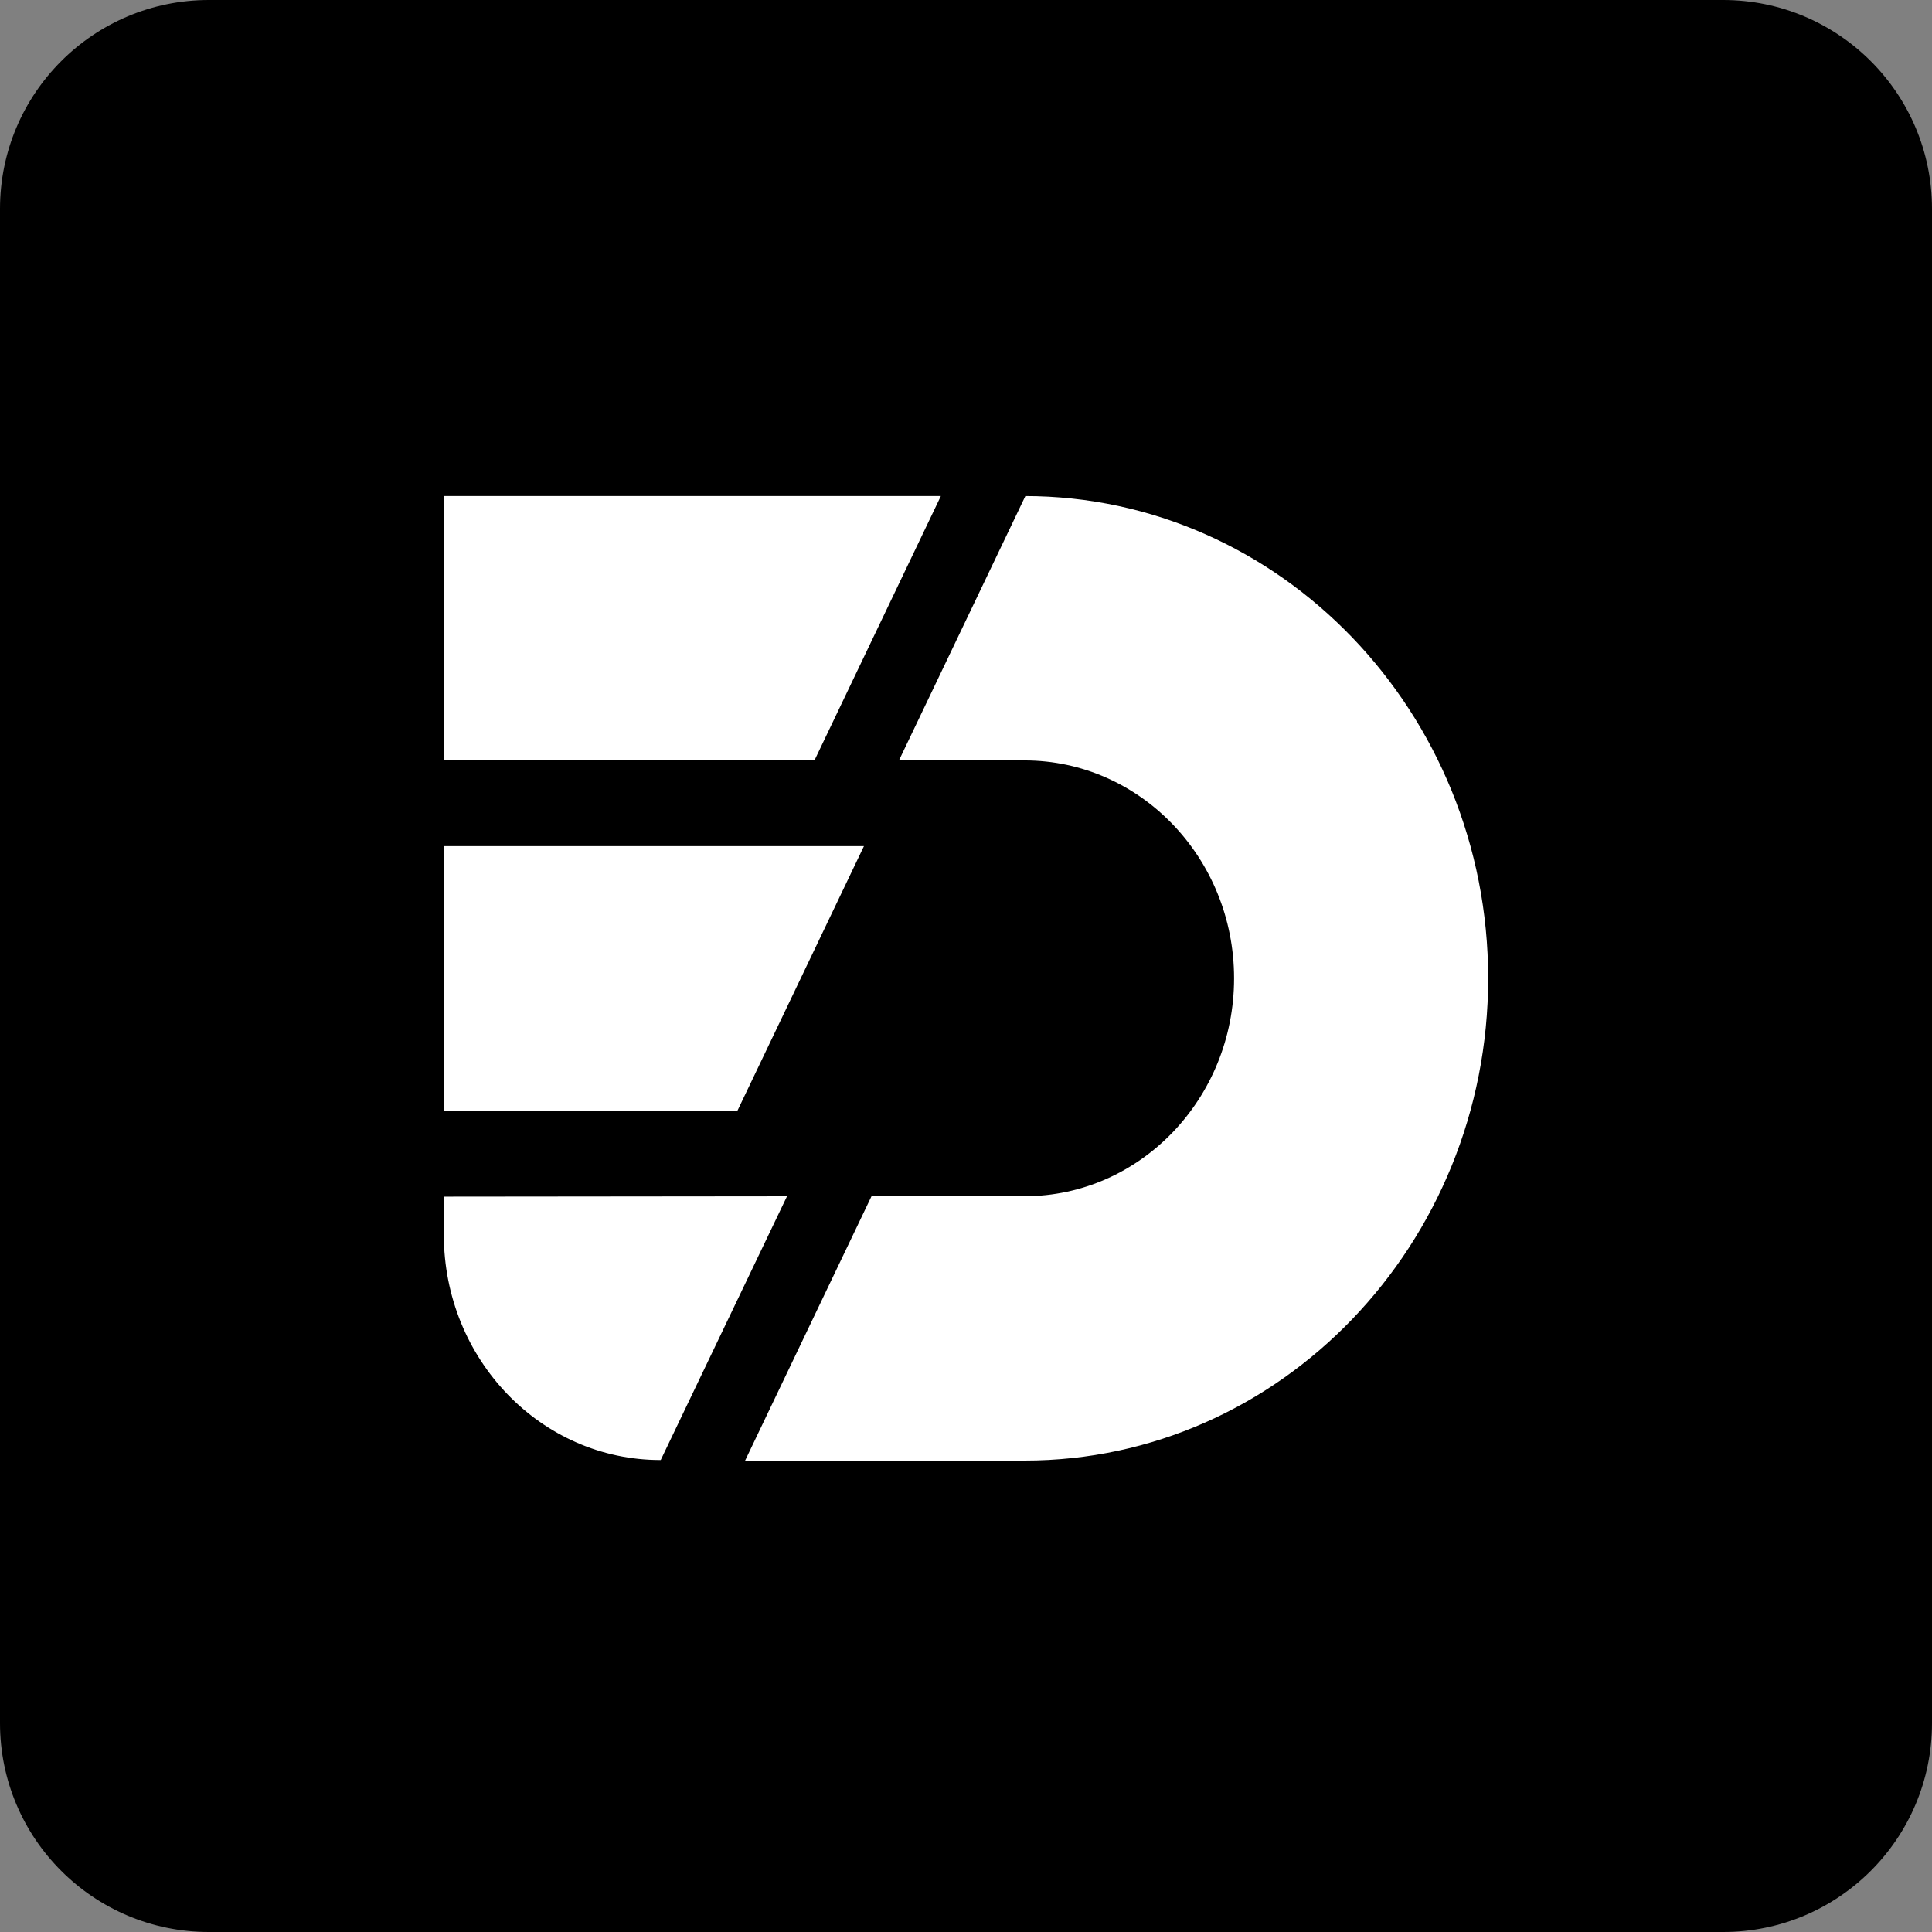 <svg width="74" height="74" viewBox="0 0 74 74" fill="none" xmlns="http://www.w3.org/2000/svg">
<rect x="0" y="0" width="74" height="74" fill="#808080" stroke="none"/>
<path d="M0 8C0 3.582 3.582 0 8 0H66C70.418 0 74 3.582 74 8V66C74 70.418 70.418 74 66 74H8C3.582 74 0 70.418 0 66V8Z" fill="black"/>
<path fill-rule="evenodd" clip-rule="evenodd" d="M39.246 19H39.274L34.432 29.126H39.246C43.669 29.126 47.268 32.869 47.268 37.472C47.268 42.075 43.669 45.818 39.246 45.818H33.381L28.539 55.944H39.246C49.035 55.944 57 47.657 57 37.472C57 27.287 49.035 19 39.246 19ZM30.144 45.821L17 45.834V47.291C17 52.063 20.721 55.929 25.307 55.923L30.144 45.821ZM33.091 32.409H17V42.535H28.249L33.091 32.409ZM31.195 29.126H17V19H36.037L31.195 29.126Z" fill="white"/>
</svg>
